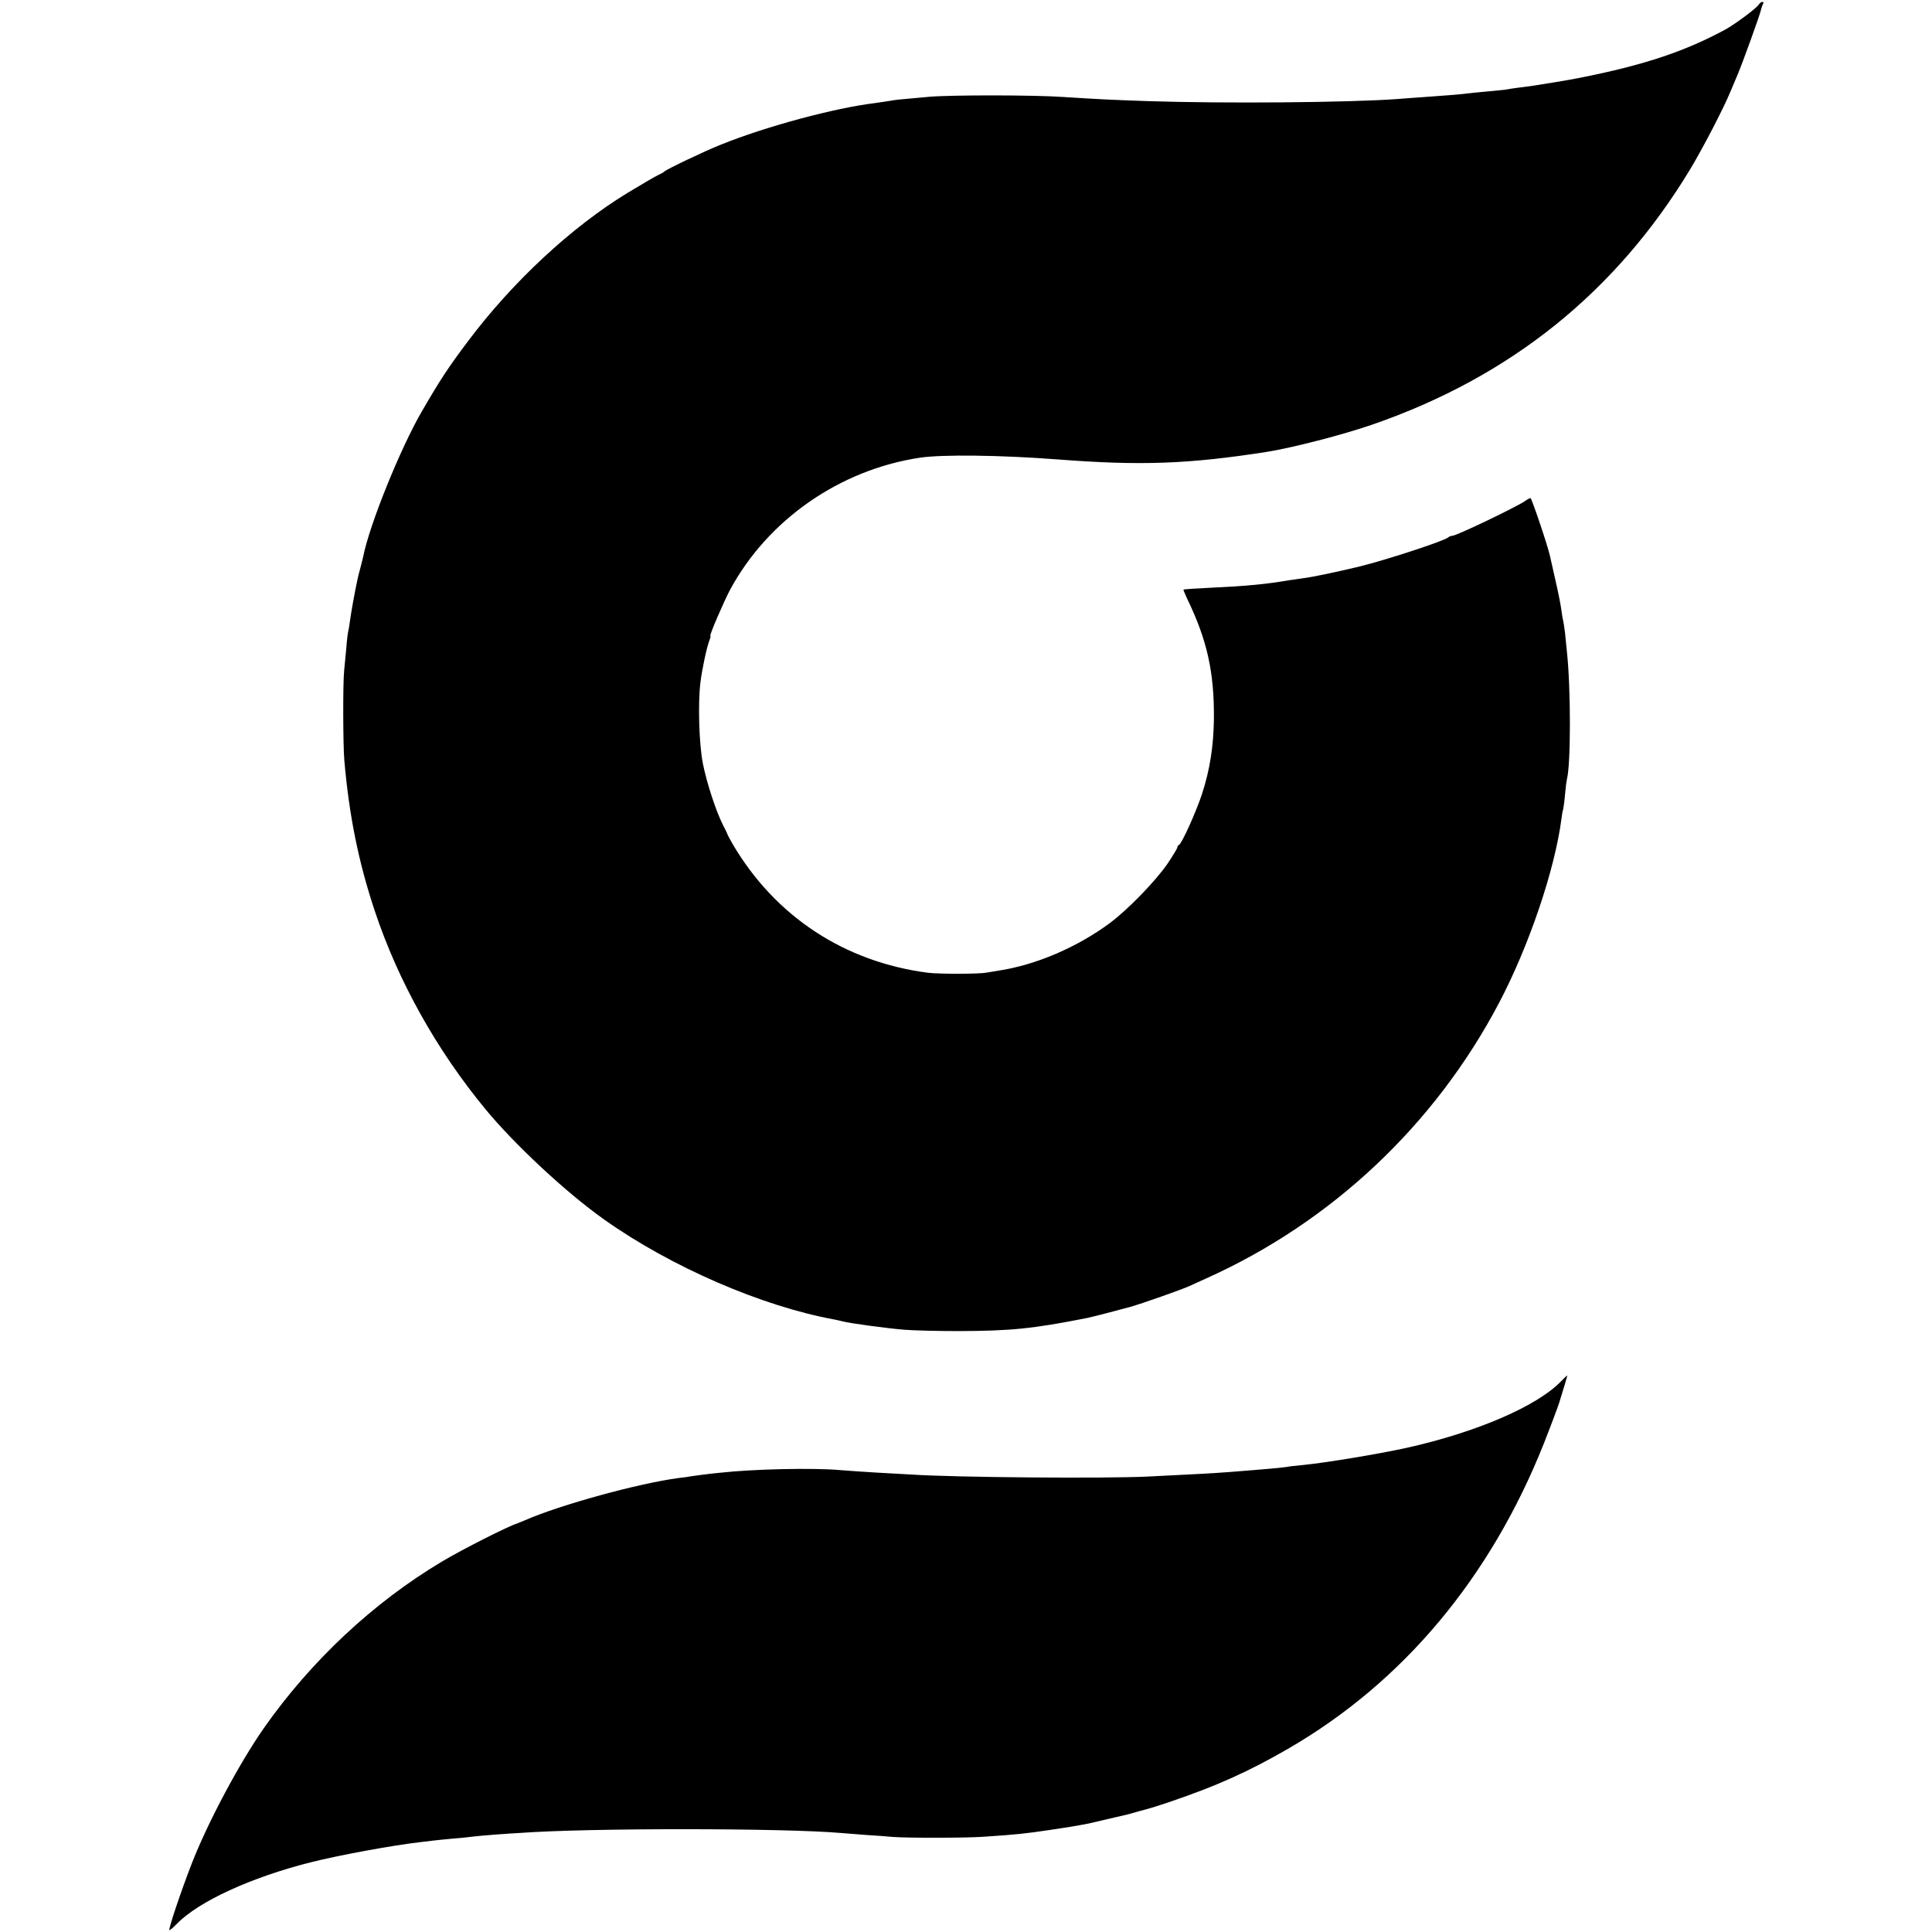 <?xml version="1.0" standalone="no"?>
<!DOCTYPE svg PUBLIC "-//W3C//DTD SVG 20010904//EN"
 "http://www.w3.org/TR/2001/REC-SVG-20010904/DTD/svg10.dtd">
<svg version="1.0" xmlns="http://www.w3.org/2000/svg"
 width="1024pt" height="1024pt" viewBox="0 0 1024 1024"
 preserveAspectRatio="xMidYMid meet">
<g transform="translate(0,1024) scale(0.1,-0.1)"
fill="#000000" stroke="none">
<path d="M9323 10217 c-12 -20 -126 -105 -181 -135 -208 -112 -417 -183 -737
-248 -11 -2 -31 -6 -45 -9 -27 -6 -196 -34 -245 -41 -16 -2 -48 -6 -70 -9 -22
-3 -51 -7 -65 -10 -14 -2 -59 -6 -100 -10 -41 -4 -86 -8 -100 -10 -26 -4 -110
-11 -240 -20 -41 -3 -102 -7 -135 -10 -264 -19 -927 -24 -1320 -11 -225 8
-241 9 -450 22 -156 11 -595 11 -710 1 -158 -14 -190 -17 -211 -22 -11 -2 -45
-7 -74 -11 -217 -26 -583 -125 -820 -221 -86 -34 -291 -132 -300 -143 -3 -3
-16 -11 -30 -17 -24 -12 -69 -38 -165 -96 -295 -180 -607 -469 -845 -786 -102
-136 -143 -197 -244 -371 -114 -196 -278 -602 -311 -770 -2 -8 -8 -35 -15 -60
-7 -25 -14 -54 -16 -65 -13 -58 -34 -176 -39 -215 -3 -25 -8 -52 -10 -60 -2
-8 -7 -49 -10 -90 -4 -41 -9 -93 -11 -115 -7 -66 -6 -394 1 -475 25 -290 75
-539 161 -797 124 -373 328 -738 587 -1052 156 -189 430 -444 631 -586 353
-250 835 -459 1220 -529 14 -3 34 -7 44 -10 32 -9 236 -37 327 -44 49 -4 178
-7 285 -7 277 1 391 12 680 69 29 6 149 37 230 59 63 18 271 91 315 111 17 8
57 26 90 41 663 298 1210 813 1550 1459 159 302 296 707 331 976 2 19 6 42 9
50 2 8 7 44 10 80 3 36 8 72 10 80 21 80 21 482 0 675 -3 28 -7 73 -10 100 -3
28 -8 57 -10 65 -2 8 -7 35 -10 60 -3 25 -17 95 -31 155 -14 61 -27 119 -29
129 -12 55 -97 306 -103 306 -4 0 -17 -7 -28 -15 -48 -33 -365 -185 -387 -185
-7 0 -17 -4 -22 -9 -23 -19 -334 -121 -475 -155 -122 -29 -245 -55 -295 -61
-27 -4 -59 -9 -70 -10 -122 -21 -224 -31 -415 -40 -80 -4 -146 -8 -147 -10 -2
-1 7 -21 18 -46 107 -220 145 -391 143 -639 -2 -145 -21 -269 -63 -398 -32
-97 -108 -265 -122 -270 -5 -2 -9 -8 -9 -14 0 -5 -24 -44 -52 -86 -65 -94
-209 -242 -305 -314 -174 -129 -393 -223 -593 -253 -20 -3 -47 -8 -60 -10 -40
-8 -250 -8 -310 -1 -444 57 -811 299 -1036 681 -16 28 -29 52 -29 55 -1 3 -10
23 -22 45 -37 72 -88 227 -108 330 -20 104 -26 314 -13 425 8 68 33 186 47
223 6 15 9 27 6 27 -7 0 71 181 105 245 201 371 581 635 1005 699 120 18 428
14 730 -9 441 -34 693 -25 1110 40 136 22 401 90 560 145 731 253 1290 702
1684 1354 66 110 174 317 213 411 9 22 26 62 37 88 26 60 122 326 126 350 2 9
7 22 10 27 3 6 2 10 -4 10 -5 0 -14 -6 -18 -13z"/>
<path d="M8275 2920 c-127 -133 -451 -272 -820 -354 -156 -34 -429 -79 -550
-91 -33 -3 -71 -7 -85 -10 -14 -2 -56 -7 -95 -10 -38 -3 -92 -8 -120 -10 -135
-11 -199 -15 -305 -20 -63 -3 -160 -8 -215 -11 -222 -11 -1029 -5 -1260 11
-38 2 -119 7 -180 10 -60 4 -146 9 -190 13 -141 13 -463 6 -640 -14 -55 -5
-137 -16 -155 -19 -8 -2 -37 -6 -65 -9 -214 -29 -623 -141 -811 -223 -21 -9
-41 -17 -44 -18 -46 -14 -288 -136 -400 -203 -361 -216 -691 -524 -942 -882
-129 -185 -296 -497 -382 -718 -55 -141 -126 -352 -118 -352 4 0 22 15 40 34
115 118 393 246 711 326 147 37 429 89 576 106 28 3 61 7 75 9 14 2 59 6 100
10 41 3 86 8 100 10 14 2 68 7 120 11 52 4 113 8 135 9 364 27 1399 26 1700 0
22 -2 85 -7 140 -11 55 -3 116 -8 135 -10 75 -6 390 -6 485 1 178 12 215 16
350 36 100 15 126 19 205 34 13 3 168 39 210 49 8 2 35 10 60 17 25 7 50 13
55 15 6 1 51 16 100 32 251 85 423 162 635 285 607 352 1070 905 1353 1617 36
91 72 188 81 215 8 28 22 71 30 98 8 26 14 47 12 47 -1 0 -15 -14 -31 -30z"/>
</g>
</svg>

